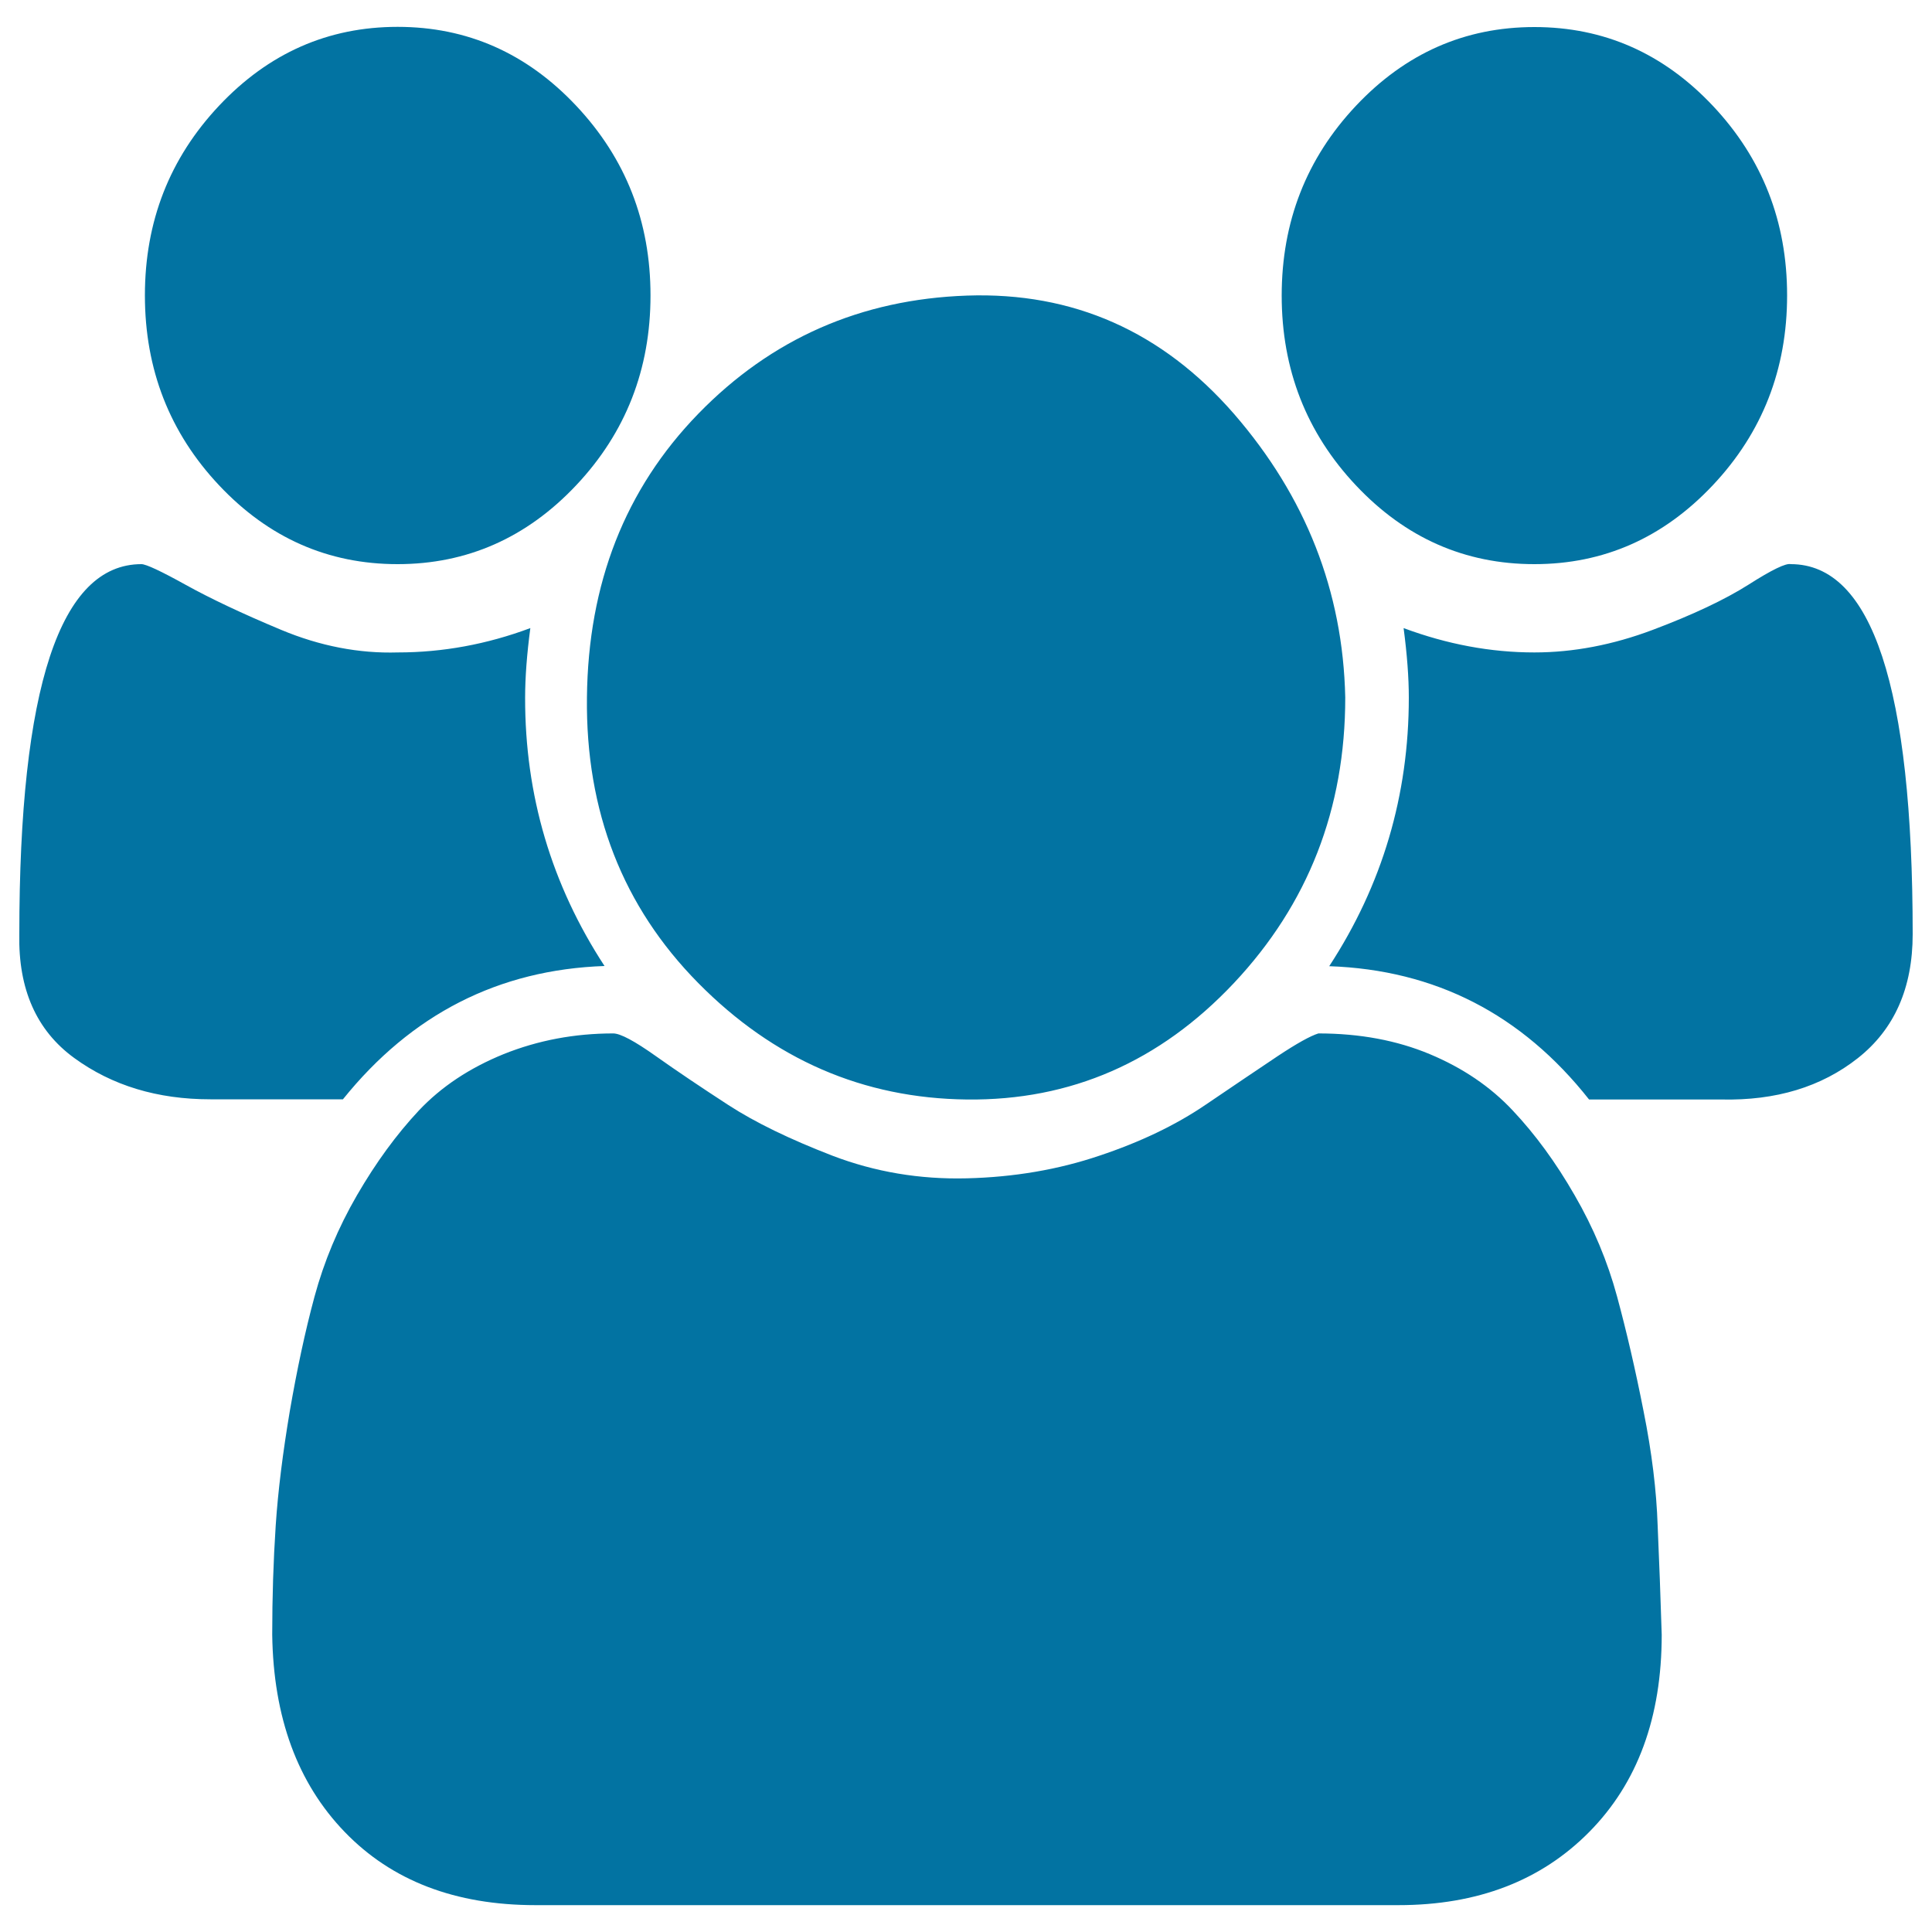 <svg xmlns="http://www.w3.org/2000/svg" viewBox="0 0 1000 1000" style="fill:#0273a2">
<title>Users SVG icon</title>
<path d="M312.9,500c-54.9,1.9-100,25-135.4,69h-68.6c-27.4,0-50.9-7.1-70.5-21.4C18.9,533.4,9.4,512,10,483.5C10,355.8,31.1,292,73.2,292c2.4,0,10.1,3.6,22.9,10.7s29.3,14.9,49.4,23.3c20.1,8.4,40.3,12.3,60.4,11.7c23.2,0,46.1-4.2,68.6-12.6c-1.8,13.6-2.7,25.6-2.7,36C271.7,411.5,285.4,457.9,312.9,500L312.9,500z M860.1,846.1c0,42.8-12.5,76.8-37.5,102.1c-25,25.3-57.9,37.9-98.8,37.9H277.2c-41.5,0-74.4-12.6-98.8-37.9c-24.4-25.3-36.9-59.3-37.5-102.1c0-19.4,0.6-38.2,1.8-56.4c1.2-18.1,3.7-37.9,7.3-59.3c3.7-21.4,7.9-41.2,12.8-59.3c4.9-18.1,12.2-35.6,22-52.5s20.4-31.4,32-43.8c11.6-12.3,26.2-22,43.9-29.2c17.7-7.1,36.6-10.7,56.7-10.7c3.7,0,11,3.9,22,11.7c11,7.8,23.5,16.2,37.5,25.3c14,9.1,32,17.8,54,26.3c22,8.4,45.1,12.3,69.5,11.7c24.4-0.6,47.3-4.5,68.6-11.7c21.3-7.1,39.6-15.9,54.9-26.3c15.3-10.4,27.8-18.8,37.5-25.3c9.8-6.5,16.8-10.4,21-11.7c21.4,0,40.6,3.6,57.6,10.7s31.4,16.8,43,29.2c11.6,12.3,22.3,26.9,32,43.8c9.8,16.9,17.1,34.4,22,52.5c4.9,18.1,9.5,37.9,13.7,59.3c4.3,21.4,6.7,41.2,7.3,59.3C858.8,807.9,859.5,826.7,860.1,846.1L860.1,846.1z M336.7,152.9c0,38.2-12.8,71-38.4,98.2S241.8,292,205.8,292c-36,0-66.8-13.6-92.4-40.8S75,191.2,75,152.9s12.8-71,38.4-98.2c25.6-27.2,56.4-40.8,92.4-40.8c36,0,66.8,13.6,92.4,40.8C323.9,82,336.7,114.7,336.7,152.9z M696.3,361c0,57.7-19.2,106.9-57.6,147.8c-38.4,40.8-84.5,60.9-138.2,60.3s-100-20.7-139.1-60.3c-39-39.5-58.3-88.8-57.6-147.8c0.6-59,19.8-107.9,57.6-146.8c37.8-38.9,84.2-59.3,139.1-61.2c54.9-1.9,101,18.5,138.2,61.2C675.8,257,695.1,305.9,696.3,361L696.3,361z M990,483.5c0,27.9-9.5,49.3-28.4,64.2s-42.4,22-70.5,21.4h-68.6c-34.8-44.1-79.6-67.1-134.5-69c27.5-42.1,41.2-88.5,41.2-139c0-10.4-0.9-22.4-2.7-36c22.6,8.4,45.1,12.6,67.7,12.6c20.1,0,40.6-3.9,61.3-11.7c20.7-7.8,37.2-15.6,49.4-23.3c12.2-7.8,19.5-11.3,22-10.7C969,292,990,355.8,990,483.5L990,483.5z M925,152.9c0,38.2-12.8,71-38.4,98.2C861,278.3,830.2,292,794.2,292s-66.8-13.6-92.4-40.8s-38.4-60-38.4-98.2s12.8-71,38.4-98.2c25.6-27.2,56.4-40.8,92.4-40.8s66.8,13.6,92.4,40.8C912.2,82,925,114.7,925,152.9L925,152.9z"/>
</svg>